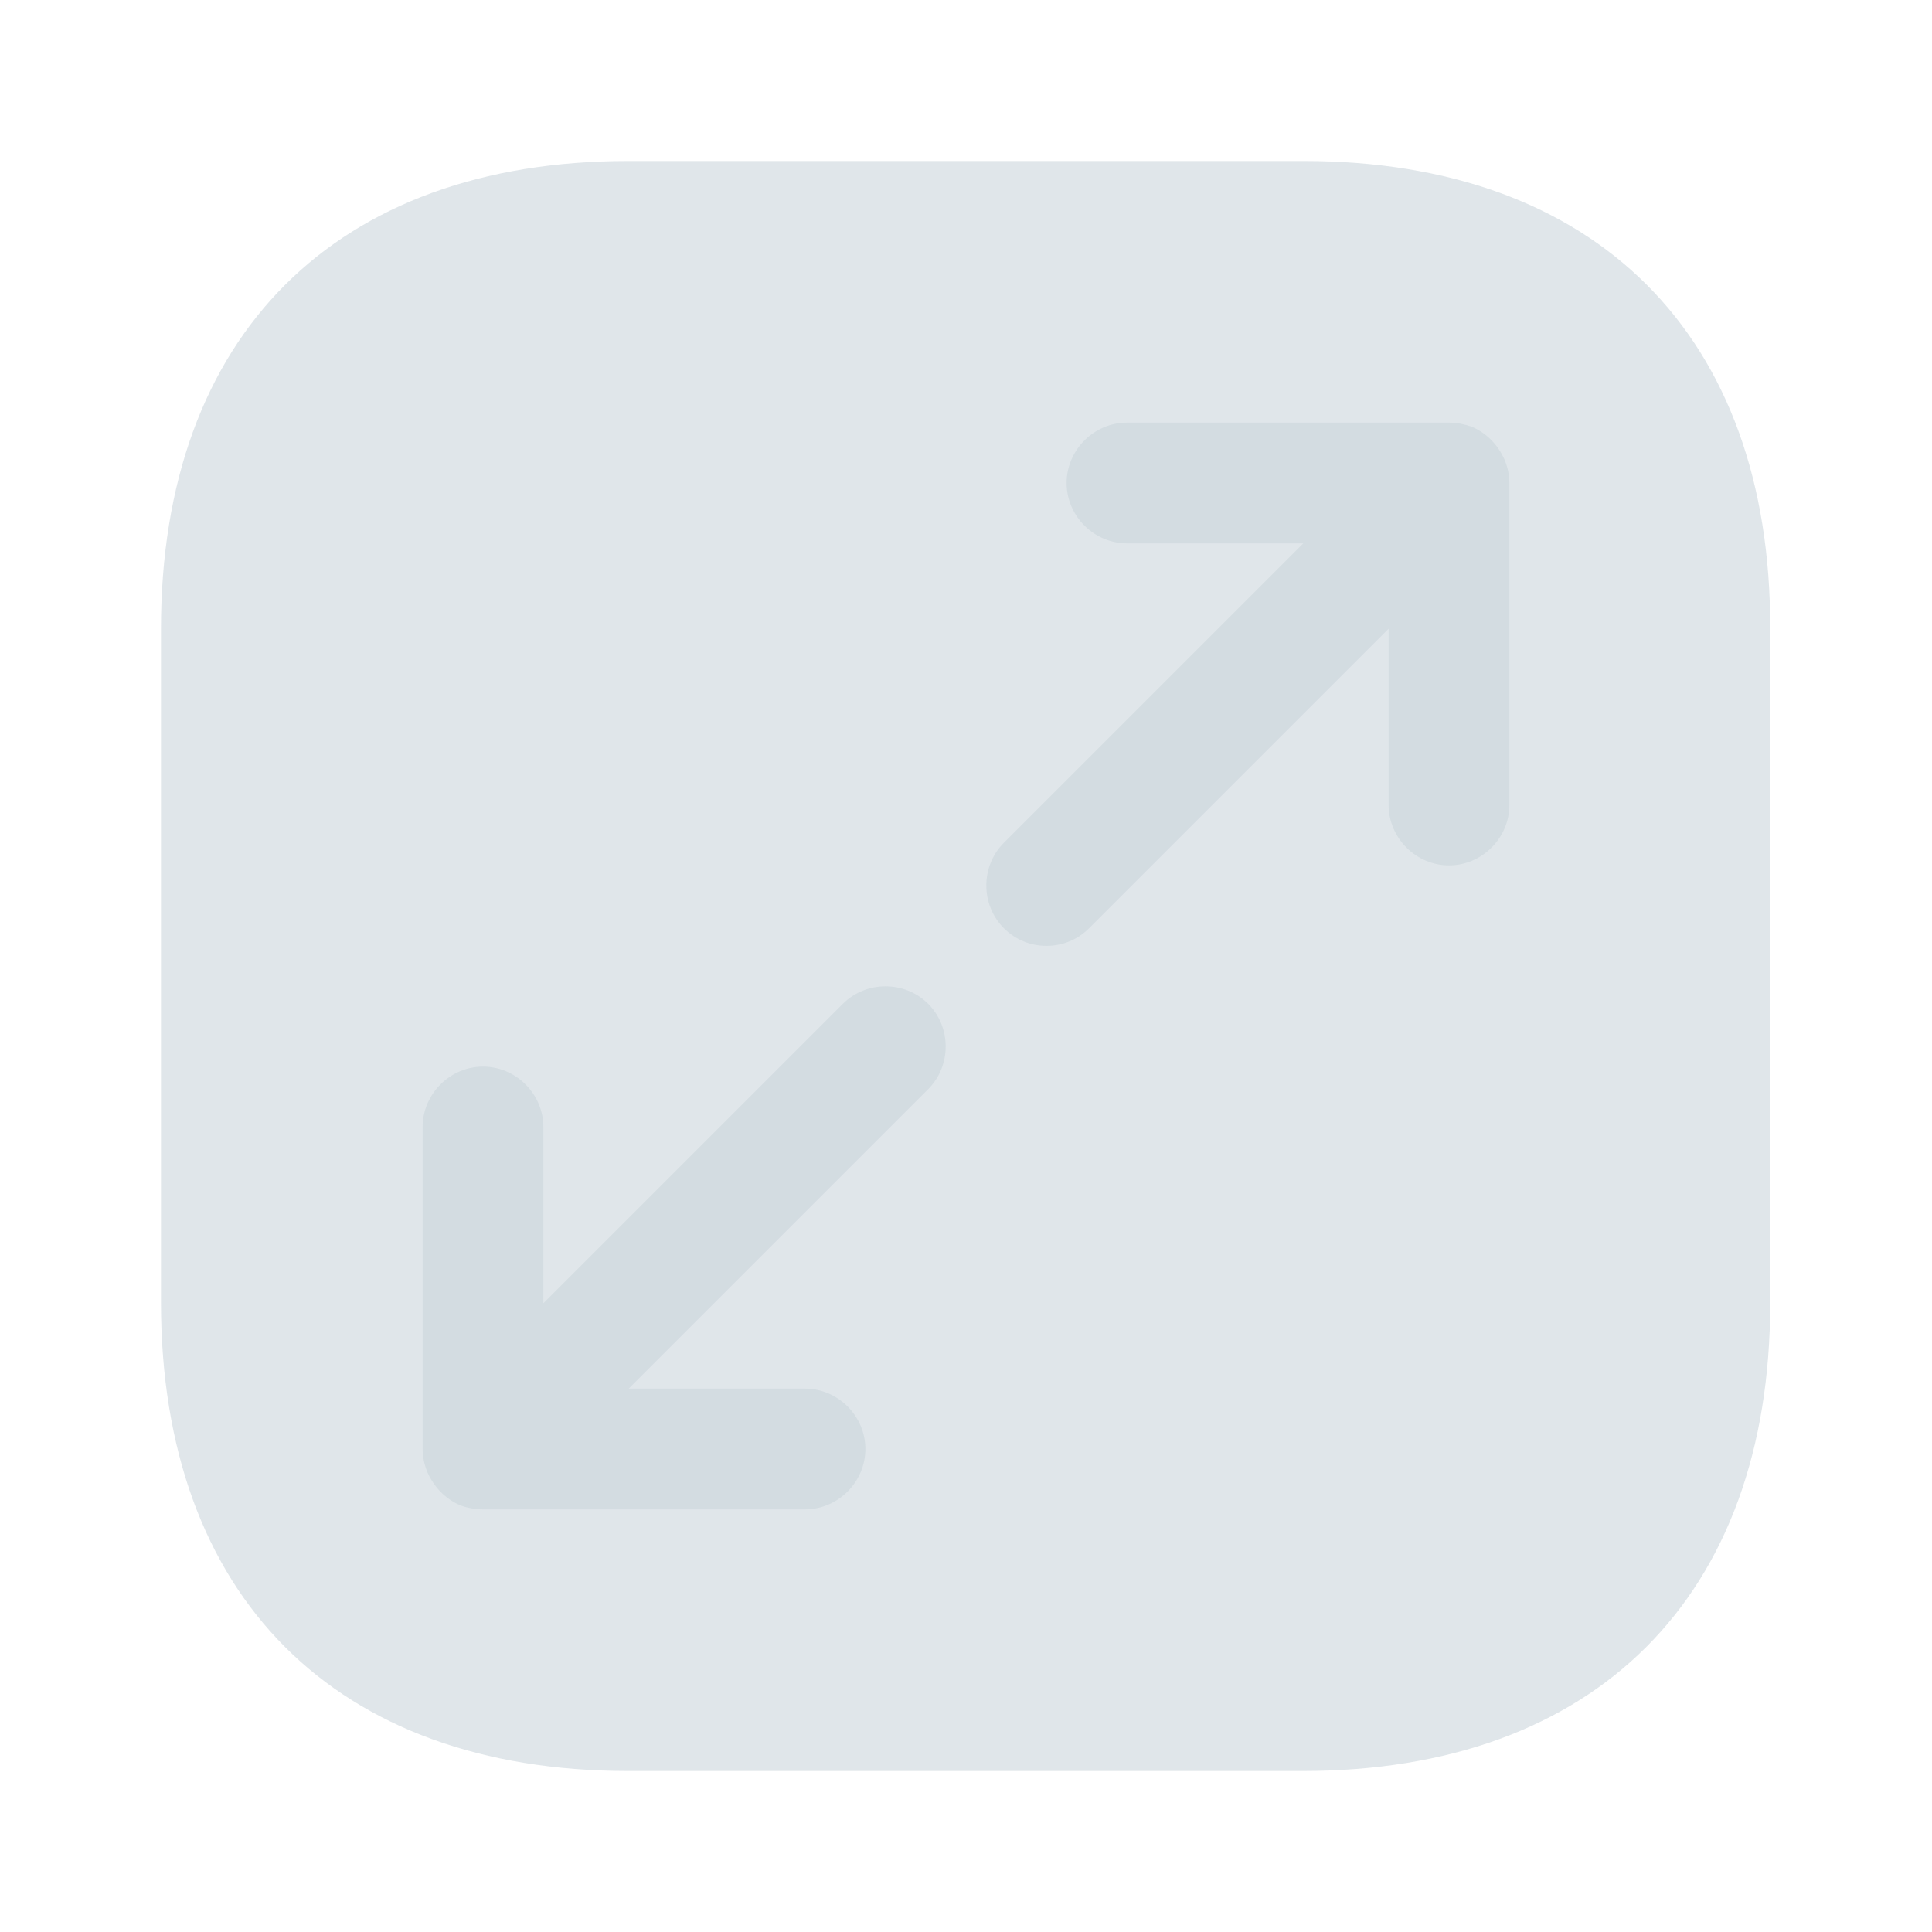 <svg width="40" height="40" viewBox="0 0 40 40" fill="none" xmlns="http://www.w3.org/2000/svg">
  <path opacity="0.7"
    d="M26.983 3.333H13.017C6.95 3.333 3.333 6.95 3.333 13.017V26.967C3.333 33.05 6.95 36.667 13.017 36.667H26.967C33.033 36.667 36.65 33.05 36.65 26.983V13.017C36.667 6.95 33.05 3.333 26.983 3.333Z"
    fill="#D3DCE1" />
  <path
    d="M31.15 9.517C31.017 9.217 30.783 8.967 30.467 8.833C30.317 8.783 30.167 8.75 30 8.75H23.333C22.65 8.75 22.083 9.317 22.083 10C22.083 10.683 22.65 11.25 23.333 11.25H26.983L20.783 17.45C20.3 17.933 20.3 18.733 20.783 19.217C21.033 19.467 21.35 19.583 21.667 19.583C21.983 19.583 22.3 19.467 22.55 19.217L28.75 13.017V16.667C28.75 17.35 29.317 17.917 30 17.917C30.683 17.917 31.25 17.35 31.25 16.667V10C31.25 9.833 31.217 9.683 31.15 9.517Z"
    fill="#D3DCE1" />
  <path
    d="M19.217 20.783C18.733 20.3 17.933 20.3 17.45 20.783L11.25 26.983V23.333C11.25 22.65 10.683 22.083 10 22.083C9.317 22.083 8.75 22.65 8.75 23.333V30C8.75 30.167 8.783 30.317 8.85 30.483C8.983 30.783 9.217 31.033 9.533 31.167C9.667 31.217 9.833 31.25 10 31.25H16.667C17.35 31.25 17.917 30.683 17.917 30C17.917 29.317 17.35 28.75 16.667 28.75H13.017L19.217 22.55C19.7 22.067 19.7 21.267 19.217 20.783Z"
    fill="#D3DCE1" />
</svg>